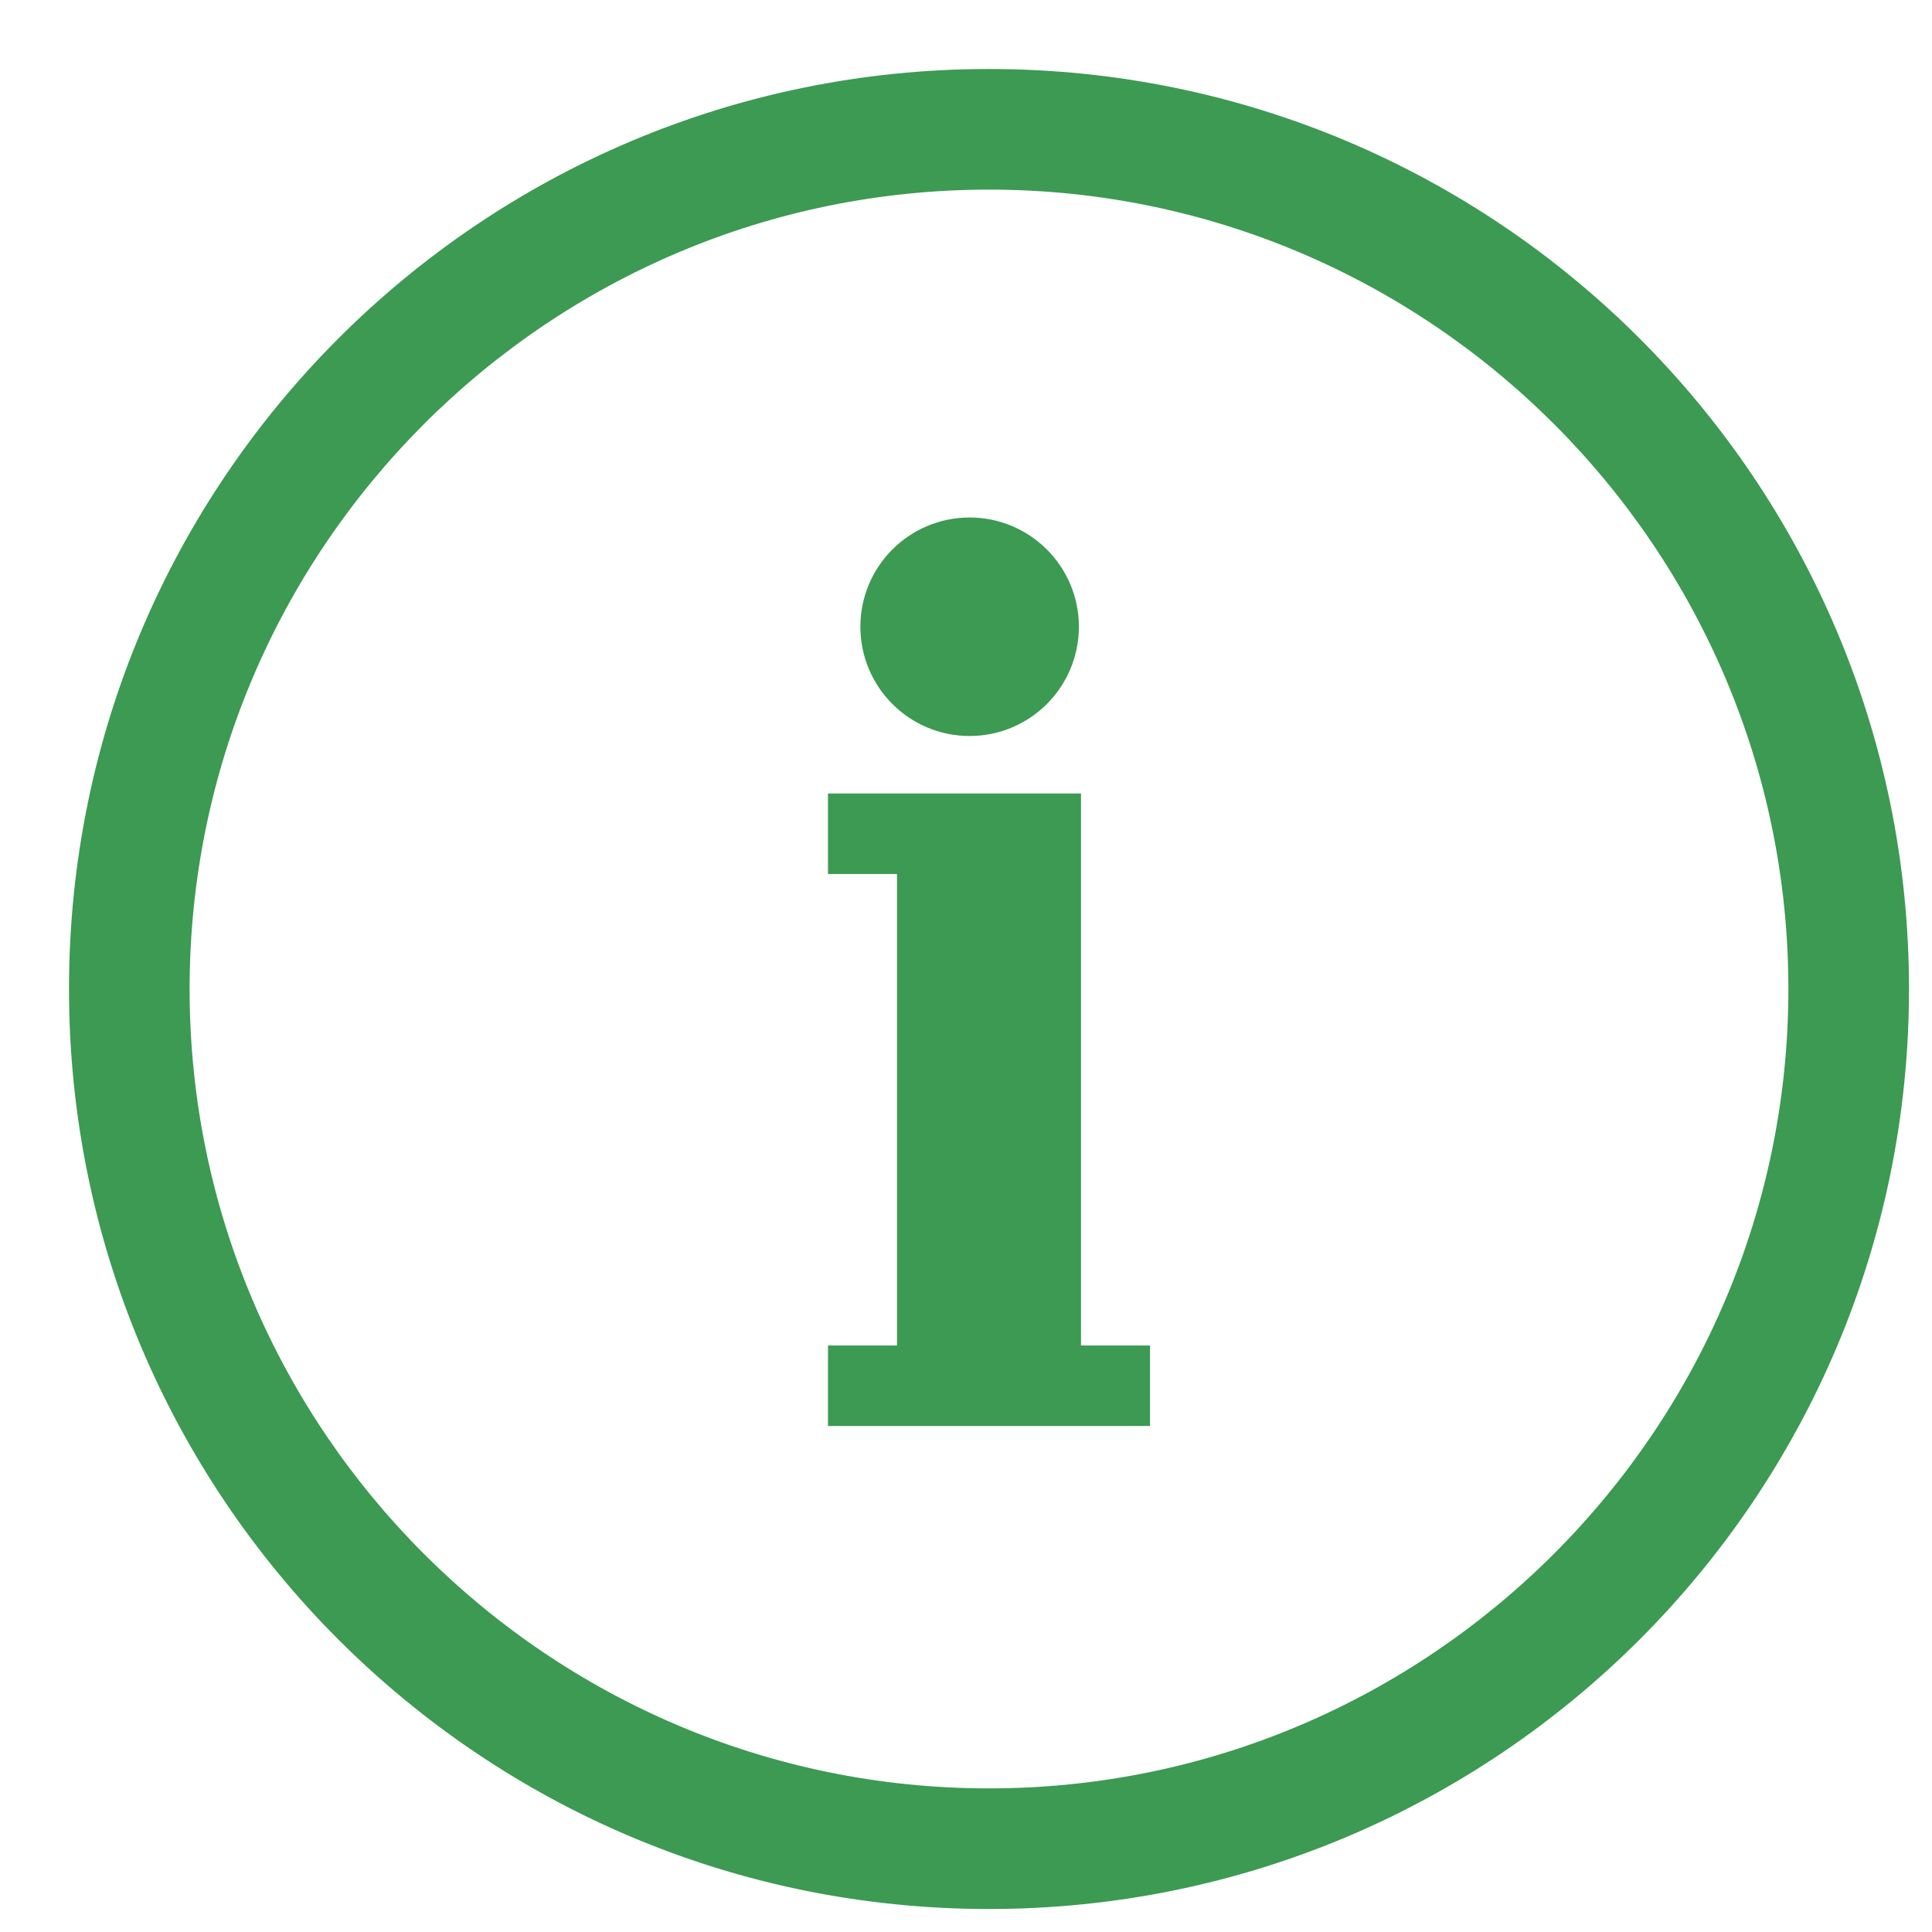 <svg width="21" height="21" viewBox="0 0 21 21" fill="" xmlns="http://www.w3.org/2000/svg">
<path d="M10.539 7.875C11.126 7.875 11.602 7.399 11.602 6.812C11.602 6.226 11.126 5.75 10.539 5.75C9.952 5.75 9.477 6.226 9.477 6.812C9.477 7.399 9.952 7.875 10.539 7.875Z" fill="#3C9A52" stroke="#3C9A52" stroke-width="0.25"/>
<path d="M12.25 14.75H11.625V8.875V8.75H11.5H9.25H9.125V8.875V9.25V9.375H9.25H9.875V14.75H9.25H9.125V14.875V15.25V15.375H9.25H12.25H12.375V15.25V14.875V14.75H12.25Z" fill="#3C9A52" stroke="#3C9A52" stroke-width="0.25"/>
<path d="M10.75 0.875C5.295 0.875 0.875 5.295 0.875 10.75C0.875 16.205 5.295 20.625 10.75 20.625C16.205 20.625 20.625 16.205 20.625 10.75C20.625 5.295 16.205 0.875 10.75 0.875ZM10.75 19.564C5.892 19.564 1.936 15.612 1.936 10.75C1.936 5.892 5.888 1.936 10.75 1.936C15.608 1.936 19.564 5.888 19.564 10.75C19.564 15.607 15.607 19.564 10.75 19.564Z" fill="#3C9A52" stroke="#3C9A52" stroke-width="0.25"/>
</svg>
